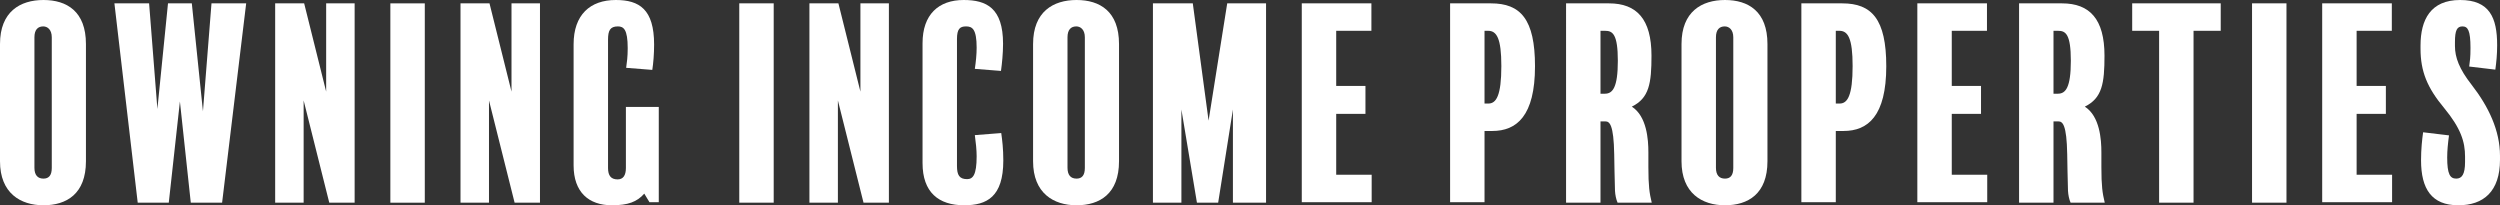 <?xml version="1.0" encoding="UTF-8"?><svg id="_レイヤー_2" xmlns="http://www.w3.org/2000/svg" viewBox="0 0 869.2 71.37"><rect x="0" y="0" width="869.2" height="71.37" fill="#333333" stroke="none"/><defs><style>.cls-1{fill:#fff;}</style></defs><g id="_レイヤー_1-2"><path class="cls-1" d="M29.88,56.07c0,11.34-6.75,15.3-14.76,15.3S0,67.14,0,56.07V15.3C0,4.05,7.02,0,15.12,0s14.76,3.96,14.76,15.3v40.77ZM18,12.96c0-2.7-1.53-3.78-2.97-3.78-1.8,0-3.06,1.08-3.06,3.78v45.36c0,2.61,1.17,3.78,3.15,3.78,1.8,0,2.88-1.08,2.88-3.69V12.96Z"/><path class="cls-1" d="M85.59,1.17l-8.37,69.3h-10.89l-3.78-35.19-3.87,35.19h-10.8L39.78,1.17h12.06l2.88,36.72L58.41,1.17h8.28l3.87,37.53,2.97-37.53h12.06Z"/><path class="cls-1" d="M123.3,70.47h-8.82l-8.91-35.55v35.55h-9.9V1.17h10.08l7.65,30.69V1.17h9.9v69.3Z"/><path class="cls-1" d="M147.69,70.47h-11.97V1.17h11.97v69.3Z"/><path class="cls-1" d="M187.74,70.47h-8.82l-8.91-35.55v35.55h-9.9V1.17h10.08l7.65,30.69V1.17h9.9v69.3Z"/><path class="cls-1" d="M229.04,70.29h-3.24l-1.8-2.97c-2.52,2.88-5.67,4.05-11.25,4.05-8.1,0-13.32-4.59-13.32-13.86V15.39c0-10.26,5.76-15.39,14.67-15.39,8.19,0,13.32,3.24,13.32,15.48,0,3.33-.27,6.48-.63,8.82l-9.09-.72c.27-1.98.54-3.78.54-6.84,0-6.57-1.44-7.56-3.42-7.56-2.7,0-3.42,1.44-3.42,4.59v44.64c0,2.61.99,3.96,3.33,3.96,1.89,0,2.88-1.35,2.88-3.96v-21.24h11.43v33.12Z"/><path class="cls-1" d="M269,70.47h-11.97V1.17h11.97v69.3Z"/><path class="cls-1" d="M309.05,70.47h-8.82l-8.91-35.55v35.55h-9.9V1.17h10.08l7.65,30.69V1.17h9.9v69.3Z"/><path class="cls-1" d="M335.24,71.37c-8.91,0-14.49-4.5-14.49-14.67V15.03c0-9.99,5.58-15.03,14.31-15.03,7.92,0,13.68,2.79,13.68,15.21,0,3.42-.36,6.84-.72,9.45l-9.09-.72c.36-2.43.63-4.95.63-7.38,0-6.48-1.53-7.38-3.69-7.38s-3.15.9-3.15,4.41v44.1c0,3.15.81,4.59,3.51,4.59,1.98,0,3.33-1.35,3.33-7.92,0-2.16-.27-4.77-.63-7.38l9.18-.72c.36,2.52.72,5.49.72,9.54,0,12.69-5.76,15.57-13.59,15.57Z"/><path class="cls-1" d="M389.06,56.07c0,11.34-6.75,15.3-14.76,15.3s-15.12-4.23-15.12-15.3V15.3c0-11.25,7.02-15.3,15.12-15.3s14.76,3.96,14.76,15.3v40.77ZM377.18,12.96c0-2.7-1.53-3.78-2.97-3.78-1.8,0-3.06,1.08-3.06,3.78v45.36c0,2.61,1.17,3.78,3.15,3.78,1.8,0,2.88-1.08,2.88-3.69V12.96Z"/><path class="cls-1" d="M440.18,70.47h-11.52v-32.4l-5.13,32.4h-7.38l-5.4-32.4v32.4h-9.9V1.17h13.86l5.49,40.77,6.48-40.77h13.5v69.3Z"/><path class="cls-1" d="M476.9,70.29h-24.3V1.17h24.21v9.54h-12.24v19.17h10.17v9.72h-10.17v21.15h12.33v9.54Z"/><path class="cls-1" d="M518.84,45.54h-2.7v24.75h-11.97V1.17h14.22c10.26,0,15.3,5.49,15.3,21.87,0,17.28-6.39,22.5-14.85,22.5ZM517.4,10.71h-1.26v25.29h1.35c2.7,0,4.5-2.7,4.5-13.05,0-9.63-1.62-12.24-4.59-12.24Z"/><path class="cls-1" d="M562.4,70.47c-.54-1.26-.81-2.7-.9-4.14-.18-6.03-.18-8.28-.27-12.69-.18-10.35-1.62-11.43-3.06-11.43h-1.71v28.26h-11.97V1.17h14.94c9.63,0,14.76,5.49,14.76,18.18,0,9.63-.81,14.76-6.84,17.73,5.22,3.33,5.76,11.43,5.76,15.84v5.22c0,6.48.36,9,1.17,12.33h-11.88ZM558.08,10.71h-1.62v21.87h1.53c2.7,0,4.5-2.16,4.5-11.43s-1.8-10.44-4.41-10.44Z"/><path class="cls-1" d="M614.51,56.07c0,11.34-6.75,15.3-14.76,15.3s-15.12-4.23-15.12-15.3V15.3c0-11.25,7.02-15.3,15.12-15.3s14.76,3.96,14.76,15.3v40.77ZM602.63,12.96c0-2.7-1.53-3.78-2.97-3.78-1.8,0-3.06,1.08-3.06,3.78v45.36c0,2.61,1.17,3.78,3.15,3.78,1.8,0,2.88-1.08,2.88-3.69V12.96Z"/><path class="cls-1" d="M640.97,45.54h-2.7v24.75h-11.97V1.17h14.22c10.26,0,15.3,5.49,15.3,21.87,0,17.28-6.39,22.5-14.85,22.5ZM639.53,10.71h-1.26v25.29h1.35c2.7,0,4.5-2.7,4.5-13.05,0-9.63-1.62-12.24-4.59-12.24Z"/><path class="cls-1" d="M690.92,70.29h-24.3V1.17h24.21v9.54h-12.24v19.17h10.17v9.72h-10.17v21.15h12.33v9.54Z"/><path class="cls-1" d="M719.9,70.47c-.54-1.26-.81-2.7-.9-4.14-.18-6.03-.18-8.28-.27-12.69-.18-10.35-1.62-11.43-3.06-11.43h-1.71v28.26h-11.97V1.17h14.94c9.63,0,14.76,5.49,14.76,18.18,0,9.63-.81,14.76-6.84,17.73,5.22,3.33,5.76,11.43,5.76,15.84v5.22c0,6.48.36,9,1.17,12.33h-11.88ZM715.58,10.71h-1.62v21.87h1.53c2.7,0,4.5-2.16,4.5-11.43s-1.8-10.44-4.41-10.44Z"/><path class="cls-1" d="M772.1,10.71h-9.45v59.76h-11.97V10.71h-9.36V1.17h30.78v9.54Z"/><path class="cls-1" d="M794.96,70.47h-11.97V1.17h11.97v69.3Z"/><path class="cls-1" d="M831.68,70.29h-24.3V1.17h24.21v9.54h-12.24v19.17h10.17v9.72h-10.17v21.15h12.33v9.54Z"/><path class="cls-1" d="M869.2,55.53c0,11.07-5.76,15.84-14.49,15.84-9.27,0-12.96-5.67-12.96-15.66,0-3.78.36-7.2.72-9.72l9,1.08c-.36,2.61-.63,5.31-.63,7.65,0,5.85.99,7.38,3.15,7.38,1.98,0,3.06-1.53,3.06-5.76v-1.89c0-5.13-1.44-9.81-7.29-16.92-5.85-7.02-8.19-12.69-8.19-20.61v-1.08c0-9,3.51-15.84,13.77-15.84s12.87,6.21,12.87,15.66c0,3.42-.27,5.85-.63,8.55l-9.09-1.08c.27-2.34.45-2.88.45-6.48,0-6.03-.9-7.47-2.79-7.47s-2.61,1.35-2.61,5.4v1.44c0,3.96,1.53,8.01,5.76,13.41,5.94,7.65,9.9,15.93,9.9,24.75v1.35Z"/></g></svg>